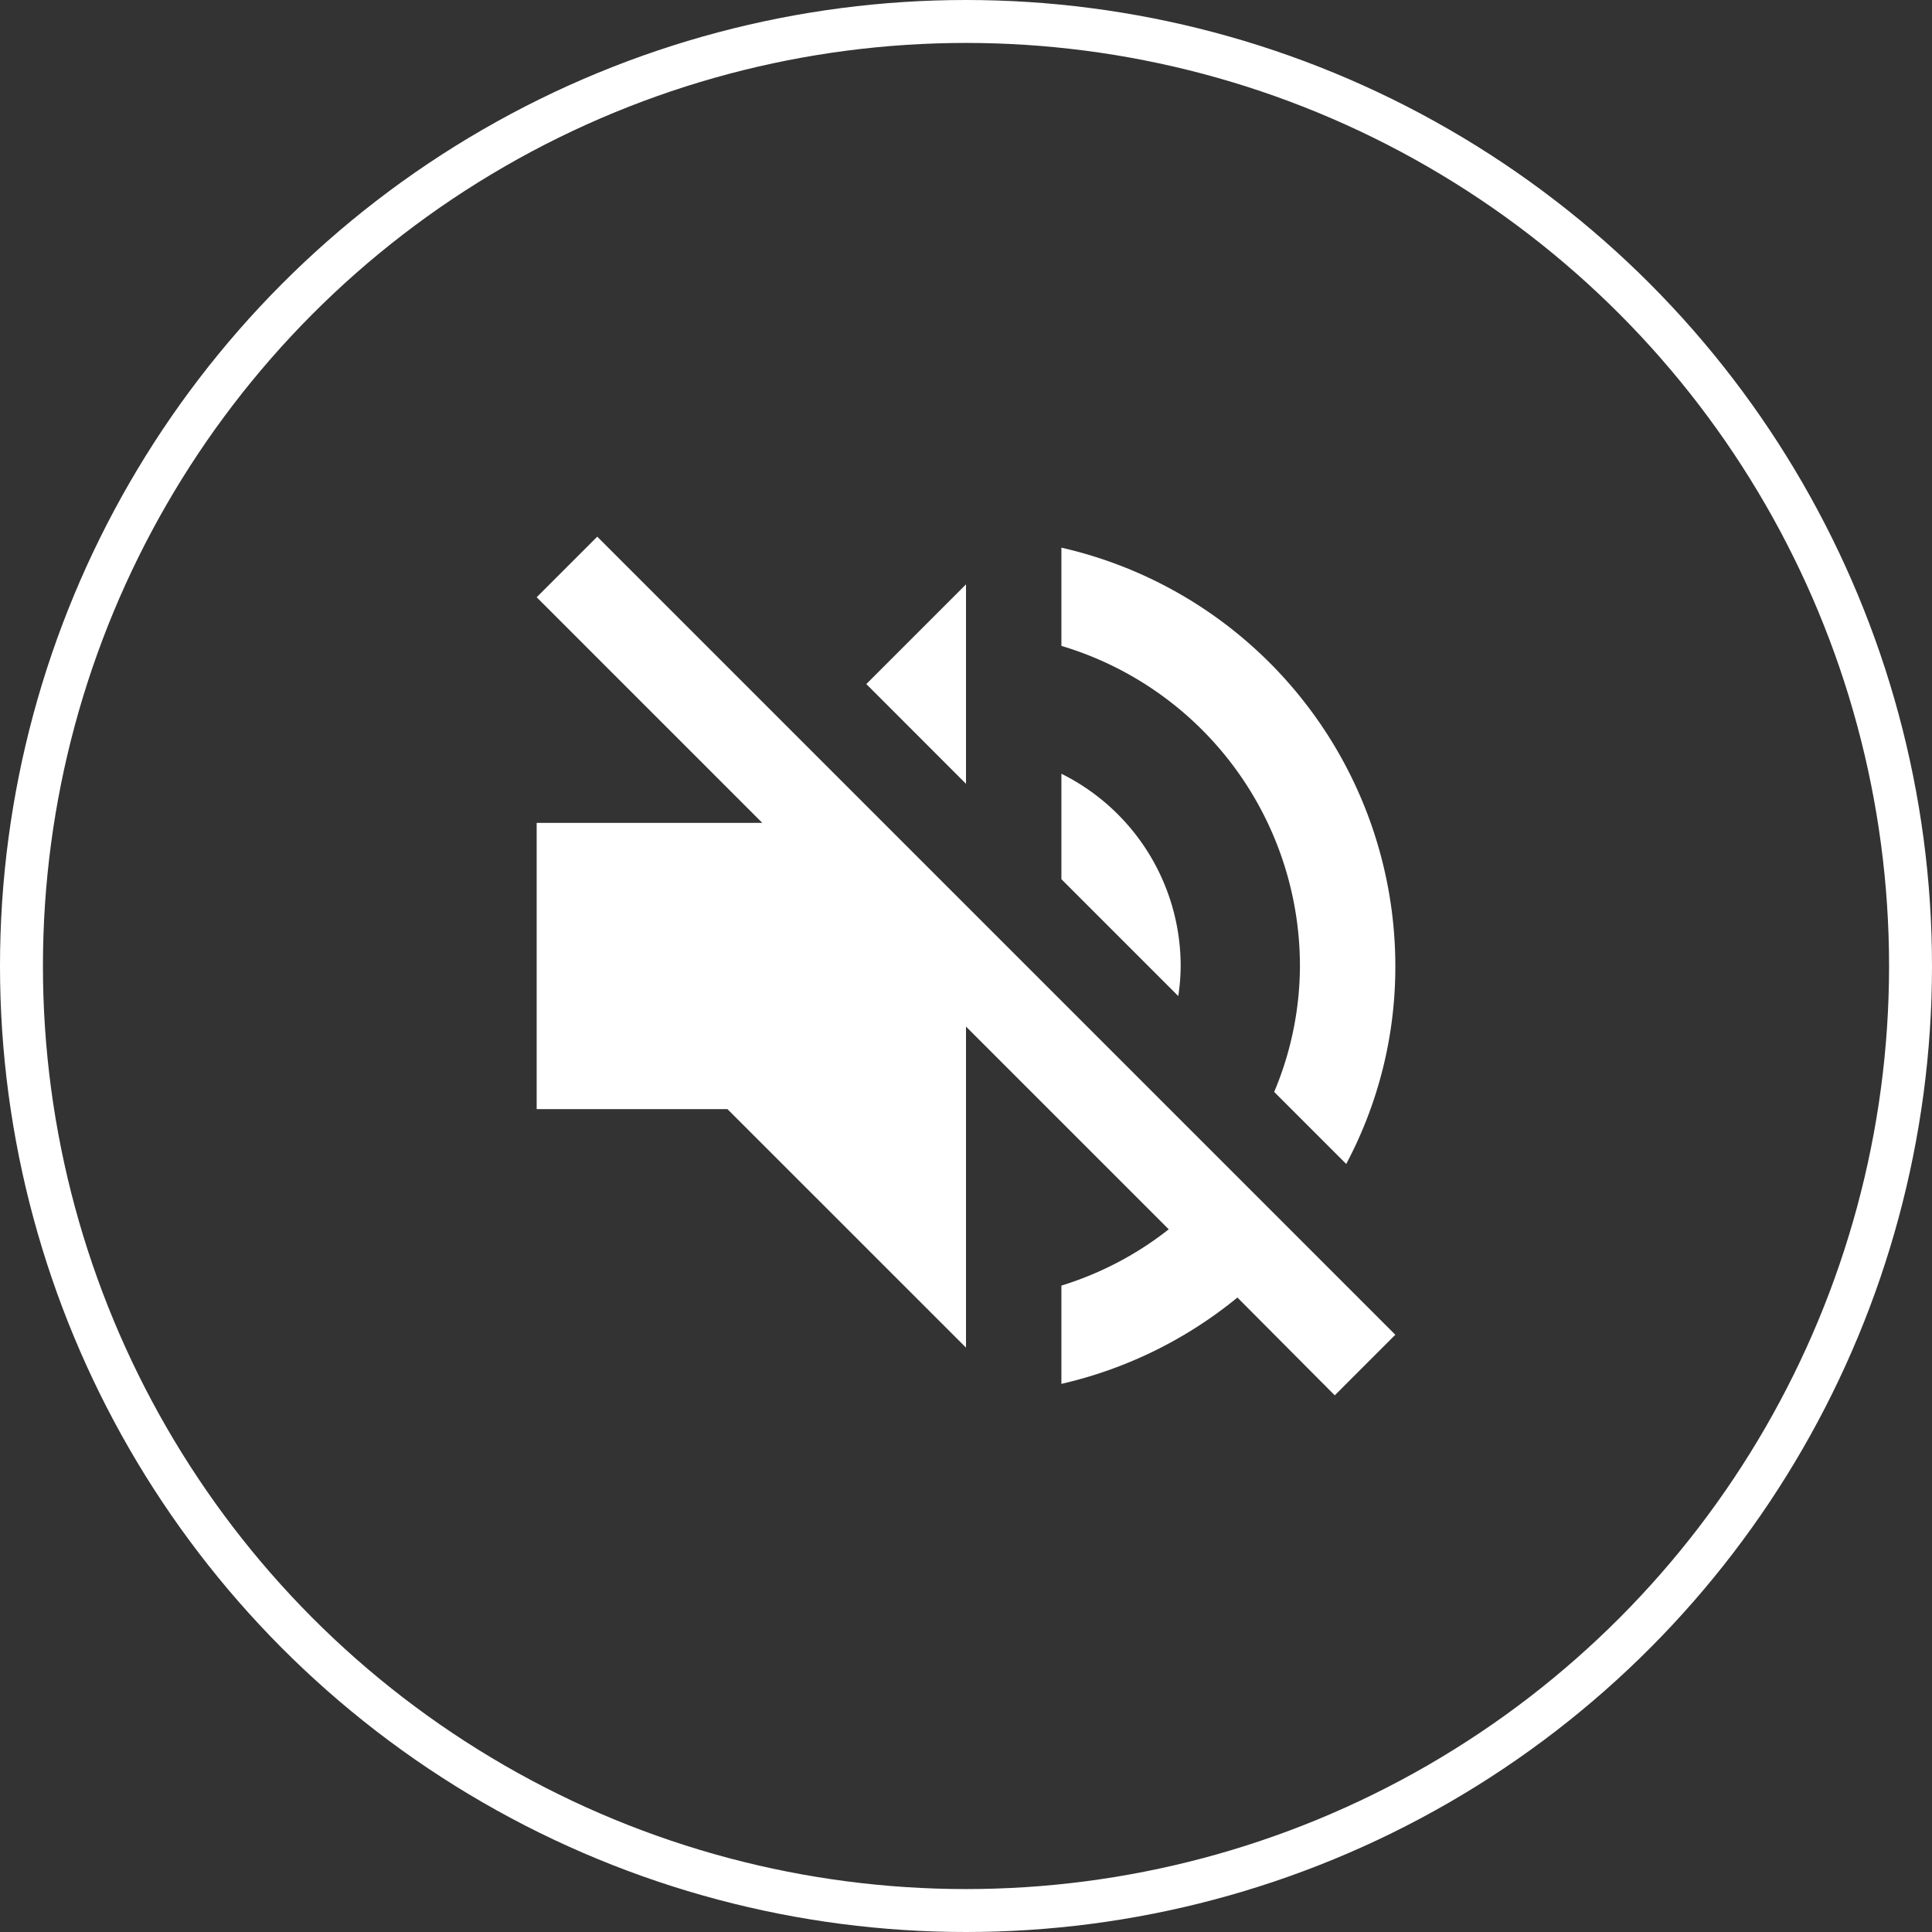 <svg xmlns="http://www.w3.org/2000/svg" width="45" height="45" viewBox="0 0 45 45">
  <rect x="0" y="0" width="45" height="45" fill="#333333" stroke="none"/>
  <g id="Group_655" data-name="Group 655" transform="translate(-1658 -993)">
    <g id="Ellipse_26" data-name="Ellipse 26" transform="translate(1658 993)" fill="none" stroke="#fff" stroke-width="1">
      <circle cx="22.5" cy="22.5" r="22.5" stroke="none"/>
      <circle cx="22.5" cy="22.5" r="22" fill="none"/>
    </g>
    <path id="Icon_material-volume-off" data-name="Icon material-volume-off" d="M19.5,14.5a5,5,0,0,0-2.778-4.478v2.456L19.444,15.2A4.7,4.7,0,0,0,19.5,14.5Zm2.778,0a7.6,7.6,0,0,1-.6,2.933l1.678,1.678A9.774,9.774,0,0,0,24.5,14.5a10,10,0,0,0-7.778-9.744V7.044A7.784,7.784,0,0,1,22.278,14.5ZM5.911,4.5,4.5,5.911l5.256,5.256H4.5v6.667H8.944L14.5,23.389V15.911l4.722,4.722a7.693,7.693,0,0,1-2.5,1.311v2.289a9.988,9.988,0,0,0,4.1-2.011L23.089,24.5,24.5,23.089l-10-10ZM14.5,5.611,12.178,7.933,14.5,10.256Z" transform="translate(1666 1001)" fill="#fff"/>
  </g>
</svg>
